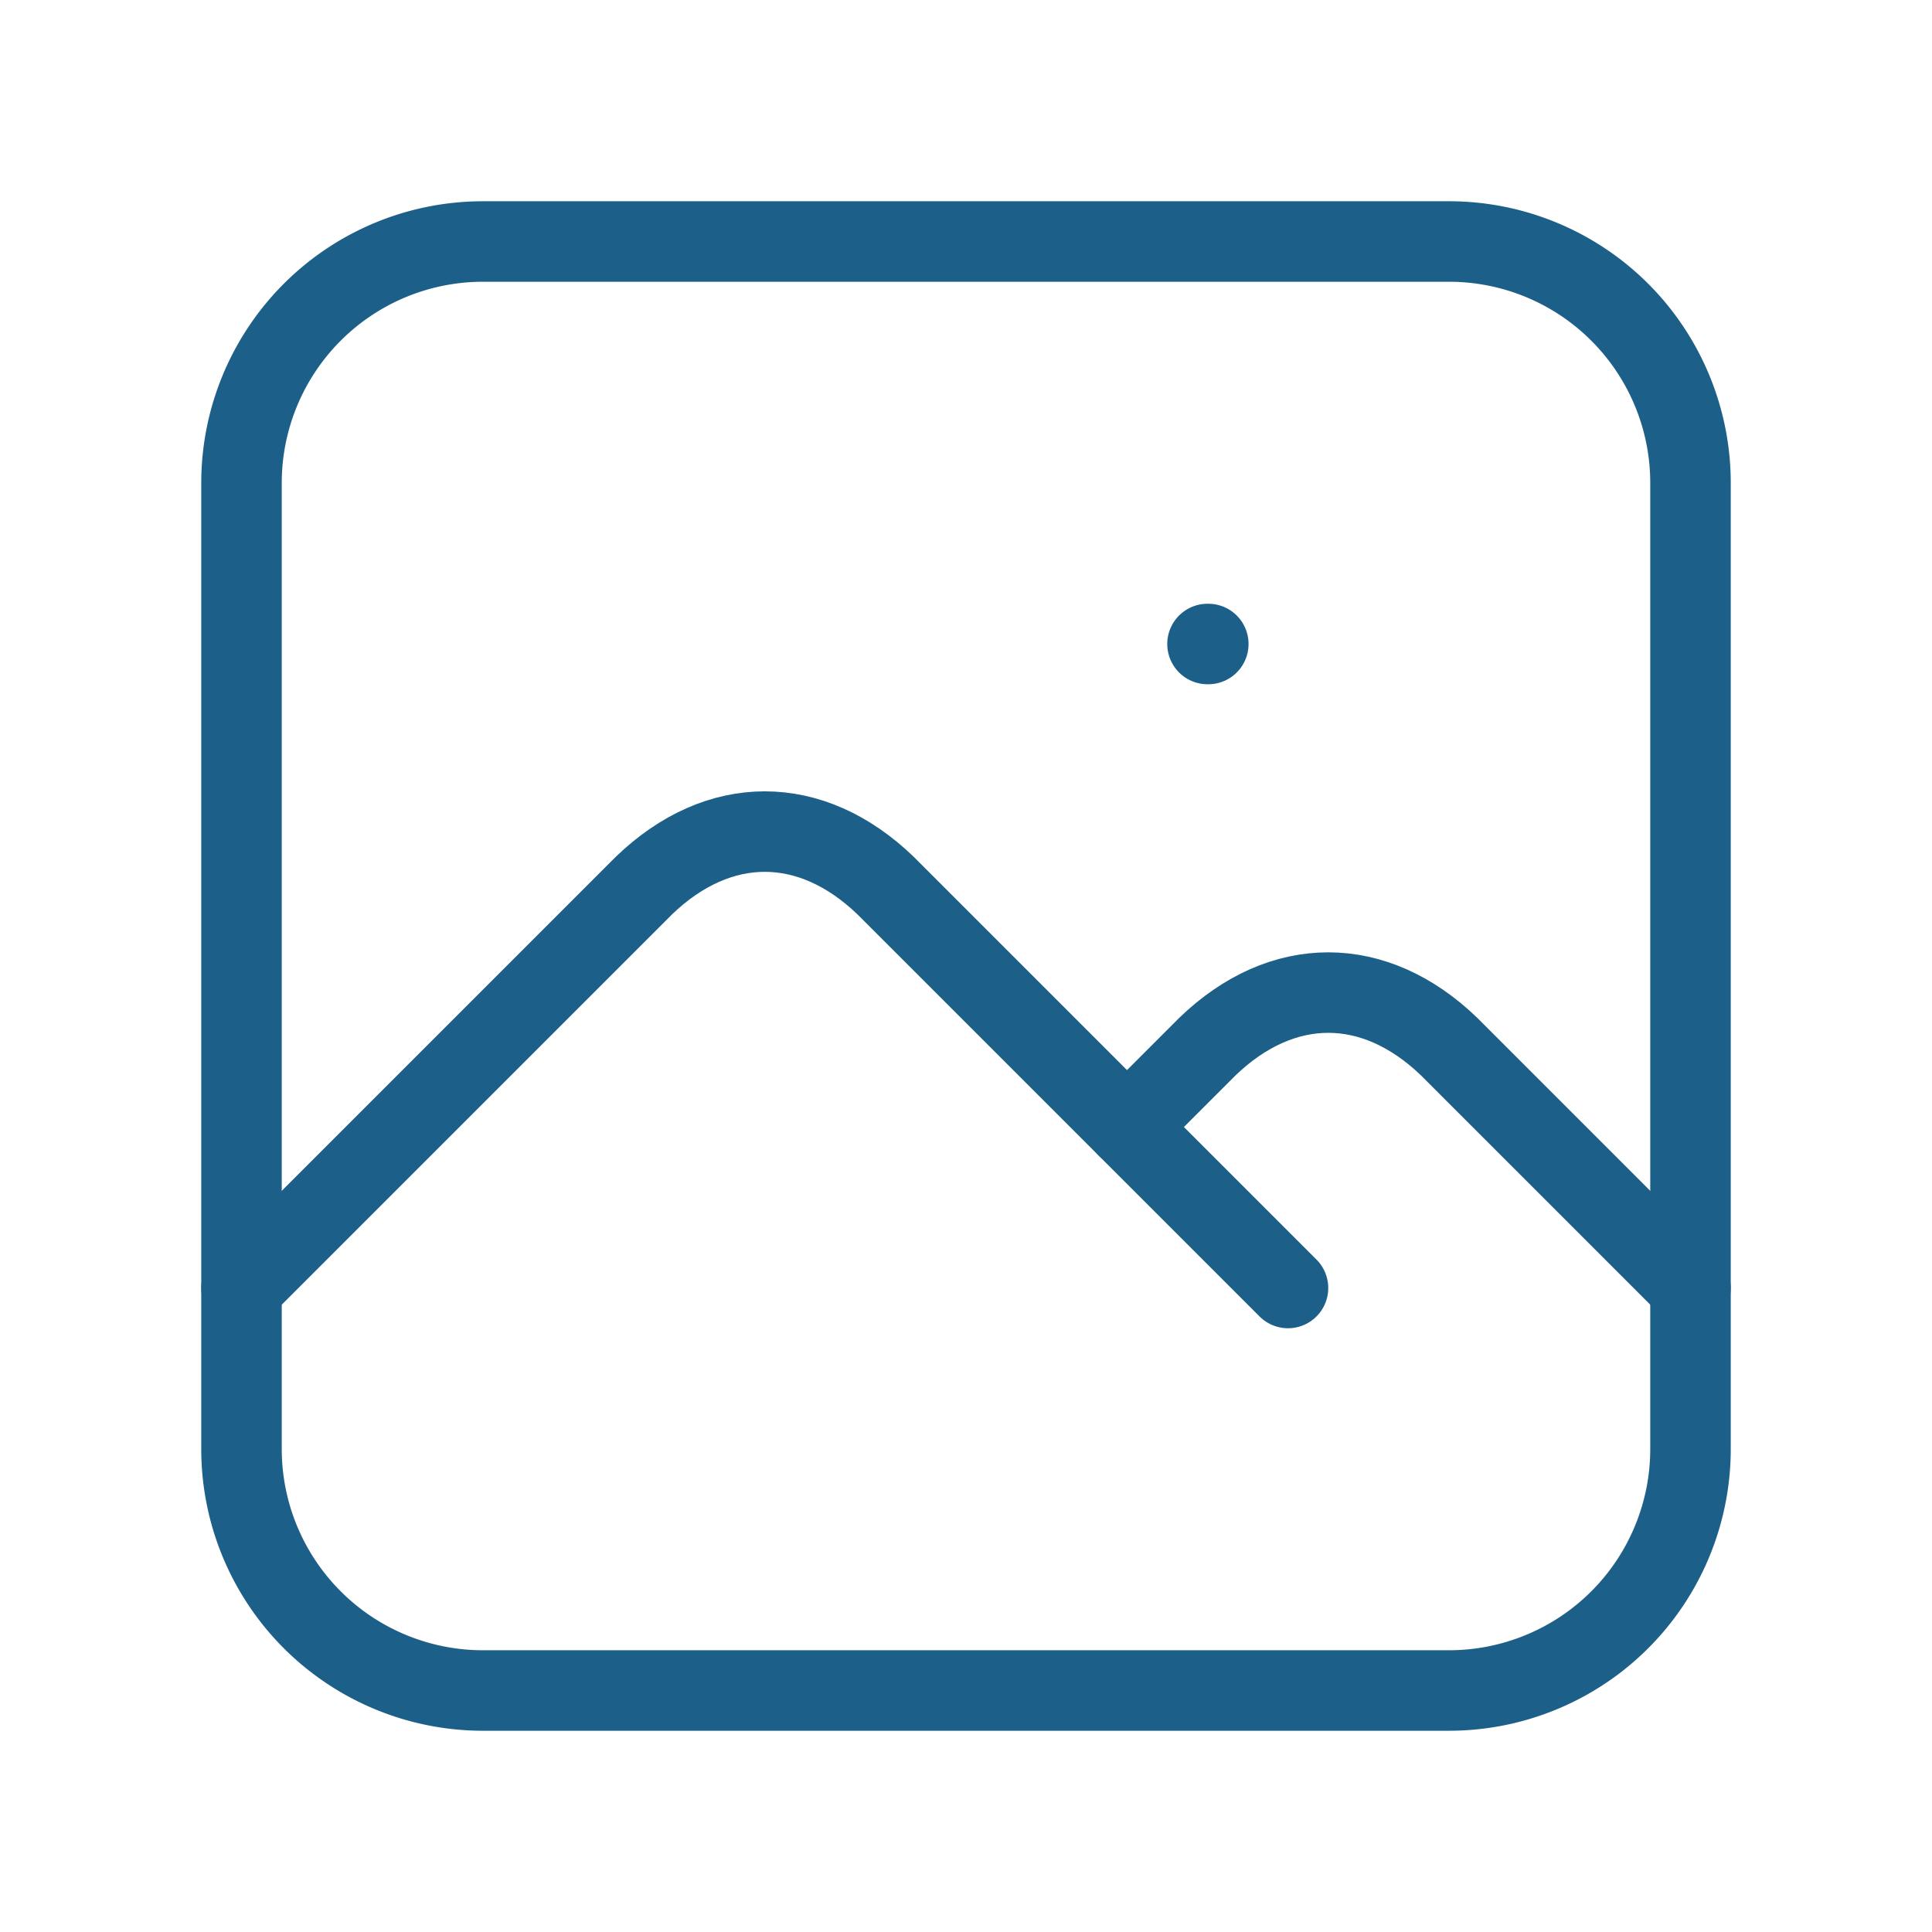 <svg  xmlns="http://www.w3.org/2000/svg"  width="24"  height="24"  viewBox="0 0 24 24"  fill="none"  stroke="#1C6089"  stroke-width="1"  stroke-linecap="round"  stroke-linejoin="round"  class="icon icon-tabler icons-tabler-outline icon-tabler-photo"><path stroke="none" d="M0 0h24v24H0z" fill="none"/><path d="M15 8h.01" /><path d="M3 6a3 3 0 0 1 3 -3h12a3 3 0 0 1 3 3v12a3 3 0 0 1 -3 3h-12a3 3 0 0 1 -3 -3v-12z" /><path d="M3 16l5 -5c.928 -.893 2.072 -.893 3 0l5 5" /><path d="M14 14l1 -1c.928 -.893 2.072 -.893 3 0l3 3" /></svg>
